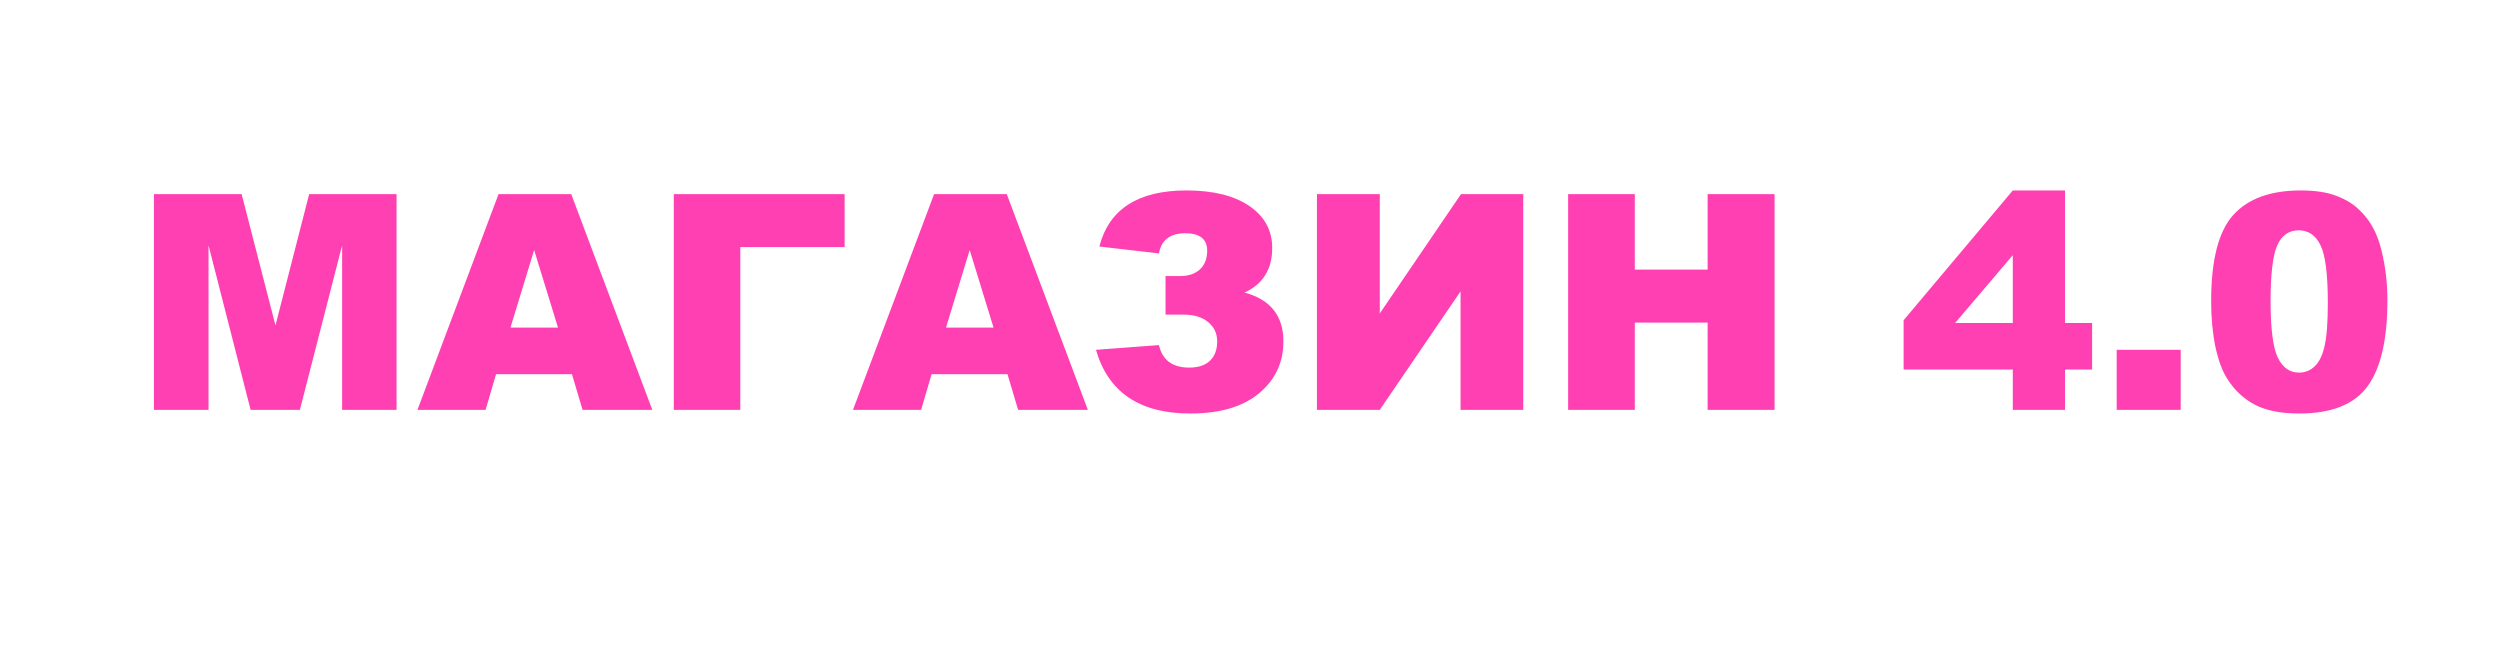 <?xml version="1.0" encoding="UTF-8"?> <svg xmlns="http://www.w3.org/2000/svg" width="2074" height="545" viewBox="0 0 2074 545" fill="none"> <g clip-path="url(#clip0)"> <path d="M127.7 161.045H200.454L228.53 269.932L256.484 161.045H328.994V340H283.828V203.525L248.794 340H207.9L172.988 203.525V340H127.7V161.045ZM474.502 310.459H411.514L402.847 340H346.328L413.589 161.045H473.892L541.152 340H483.291L474.502 310.459ZM462.905 271.763L443.13 207.432L423.477 271.763H462.905ZM700.698 204.99H614.15V340H558.975V161.045H700.698V204.99ZM835.83 310.459H772.842L764.175 340H707.656L774.917 161.045H835.22L902.48 340H844.619L835.83 310.459ZM824.233 271.763L804.458 207.432L784.805 271.763H824.233ZM1032.49 242.71C1053.97 248.488 1064.71 261.997 1064.71 283.237C1064.71 300.734 1057.96 315.098 1044.45 326.328C1031.02 337.477 1012.02 343.052 987.441 343.052C945.449 343.052 919.367 325.433 909.194 290.195L961.44 286.289C964.37 298.74 972.712 304.966 986.465 304.966C994.115 304.966 999.893 303.053 1003.8 299.229C1007.79 295.404 1009.78 290.073 1009.78 283.237C1009.78 276.646 1007.3 271.315 1002.33 267.246C997.37 263.096 990.575 261.021 981.948 261.021H966.934V229.038H978.774C985.854 229.038 991.388 227.207 995.376 223.545C999.445 219.801 1001.48 214.634 1001.48 208.042C1001.48 198.358 995.417 193.516 983.291 193.516C970.758 193.516 963.475 199.09 961.44 210.239L912.002 204.502C920.059 173.496 944.147 157.993 984.268 157.993C1006.48 157.993 1023.9 162.306 1036.51 170.933C1049.13 179.559 1055.43 191.156 1055.43 205.723C1055.43 223.301 1047.78 235.63 1032.49 242.71ZM1263.69 161.045V340H1211.68V241.733L1144.67 340H1092.54V161.045H1144.67V260.044L1212.05 161.045H1263.69ZM1300.92 161.045H1356.22V223.667H1416.64V161.045H1472.18V340H1416.64V267.612H1356.22V340H1300.92V161.045ZM1669.81 306.553H1579.24V265.659L1669.81 157.993H1713.15V267.979H1735.61V306.553H1713.15V340H1669.81V306.553ZM1669.81 267.979V211.704L1621.96 267.979H1669.81ZM1756 290.195H1809.1V340H1756V290.195ZM1834.37 249.79C1834.37 215.773 1840.47 191.969 1852.68 178.379C1864.96 164.788 1883.64 157.993 1908.71 157.993C1920.75 157.993 1930.64 159.499 1938.37 162.51C1946.1 165.439 1952.41 169.305 1957.29 174.106C1962.17 178.826 1966 183.831 1968.76 189.121C1971.61 194.329 1973.89 200.433 1975.6 207.432C1978.94 220.778 1980.61 234.694 1980.61 249.18C1980.61 281.65 1975.11 305.413 1964.13 320.469C1953.14 335.524 1934.22 343.052 1907.36 343.052C1892.31 343.052 1880.14 340.651 1870.86 335.85C1861.59 331.048 1853.98 324.009 1848.04 314.731C1843.72 308.14 1840.35 299.147 1837.91 287.754C1835.55 276.279 1834.37 263.625 1834.37 249.79ZM1883.68 249.912C1883.68 272.699 1885.68 288.283 1889.66 296.665C1893.73 304.966 1899.59 309.116 1907.24 309.116C1912.29 309.116 1916.64 307.367 1920.3 303.867C1924.05 300.286 1926.77 294.671 1928.48 287.021C1930.27 279.372 1931.17 267.45 1931.17 251.255C1931.17 227.492 1929.13 211.541 1925.06 203.403C1921.08 195.184 1915.05 191.074 1907 191.074C1898.78 191.074 1892.84 195.265 1889.17 203.647C1885.51 211.948 1883.68 227.37 1883.68 249.912Z" fill="#FF40B2"></path> </g> <defs> <clipPath id="clip0"> <rect width="2074" height="545" fill="white"></rect> </clipPath> </defs> </svg> 
